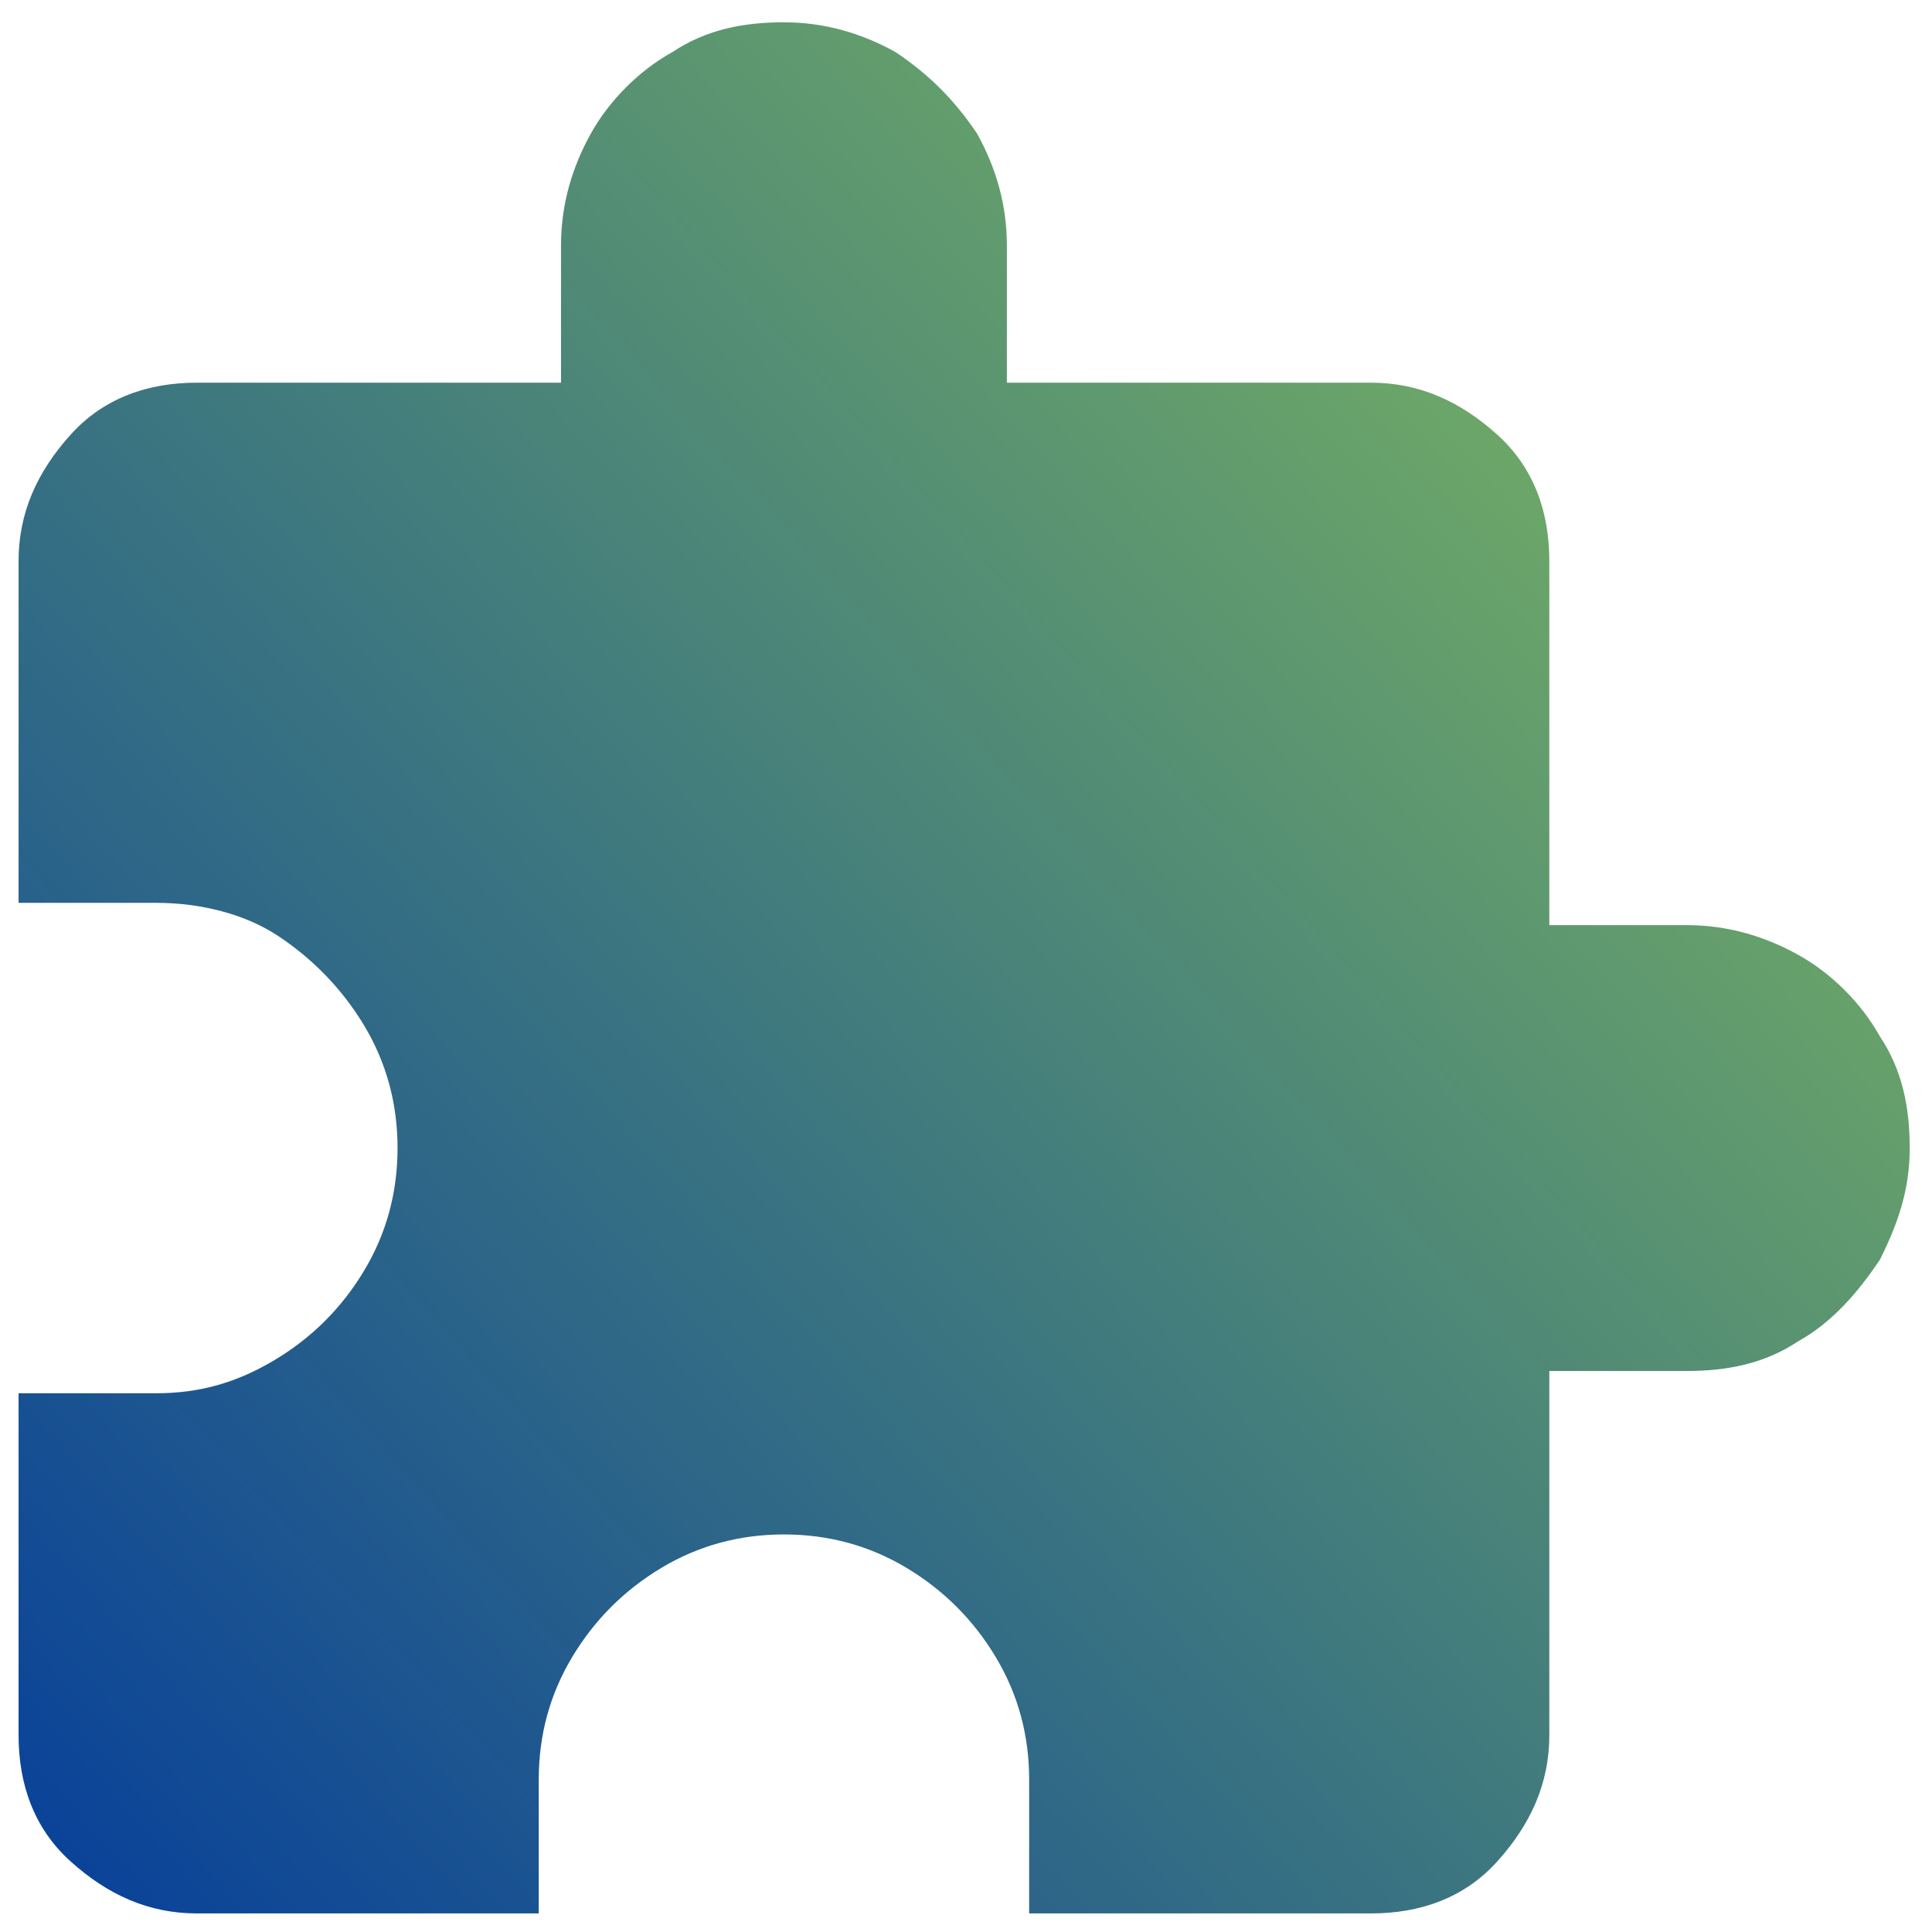 <?xml version="1.0" encoding="utf-8"?>
<!-- Generator: Adobe Illustrator 23.0.3, SVG Export Plug-In . SVG Version: 6.00 Build 0)  -->
<svg version="1.1" id="Layer_1" xmlns="http://www.w3.org/2000/svg" xmlns:xlink="http://www.w3.org/1999/xlink" x="0px" y="0px"
	 viewBox="0 0 52 52" style="enable-background:new 0 0 52 52;" xml:space="preserve">
<style type="text/css">
	.st0{fill-rule:evenodd;clip-rule:evenodd;fill:url(#SVGID_1_);}
</style>
<linearGradient id="SVGID_1_" gradientUnits="userSpaceOnUse" x1="-3.458" y1="52.933" x2="43.985" y2="10.368">
	<stop  offset="0" style="stop-color:#00389E"/>
	<stop  offset="1" style="stop-color:#72AD65"/>
</linearGradient>
<path class="st0" d="M45.4,24.9c1.1,0,2.1,0.3,3,0.8c0.9,0.5,1.7,1.3,2.2,2.2c0.6,0.9,0.8,1.9,0.8,3s-0.3,2-0.8,3
	c-0.6,0.9-1.3,1.7-2.2,2.2c-0.9,0.6-1.9,0.8-3,0.8h-3.7v9.8c0,1.3-0.5,2.4-1.4,3.4s-2.1,1.4-3.4,1.4h-9.2v-3.6
	c0-1.2-0.3-2.3-0.9-3.3c-0.6-1-1.4-1.8-2.4-2.4s-2.1-0.9-3.3-0.9s-2.3,0.3-3.3,0.9s-1.8,1.4-2.4,2.4c-0.6,1-0.9,2.1-0.9,3.3v3.6H5.3
	c-1.3,0-2.4-0.5-3.4-1.4S0.5,48,0.5,46.7v-9.2h3.7c1.2,0,2.2-0.3,3.2-0.9c1-0.6,1.8-1.4,2.4-2.4s0.9-2.1,0.9-3.3s-0.3-2.3-0.9-3.3
	s-1.4-1.8-2.3-2.4s-2.1-0.9-3.3-0.9H0.5v-9.2c0-1.3,0.5-2.4,1.4-3.4s2.1-1.4,3.4-1.4h9.8V6.6c0-1.1,0.3-2.1,0.8-3
	c0.5-0.9,1.3-1.7,2.2-2.2c0.9-0.6,1.9-0.8,3-0.8s2.1,0.3,3,0.8c0.9,0.6,1.6,1.3,2.2,2.2c0.5,0.9,0.8,1.9,0.8,3v3.7h9.8
	c1.3,0,2.4,0.5,3.4,1.4s1.4,2.1,1.4,3.4v9.8H45.4z"/>
</svg>
